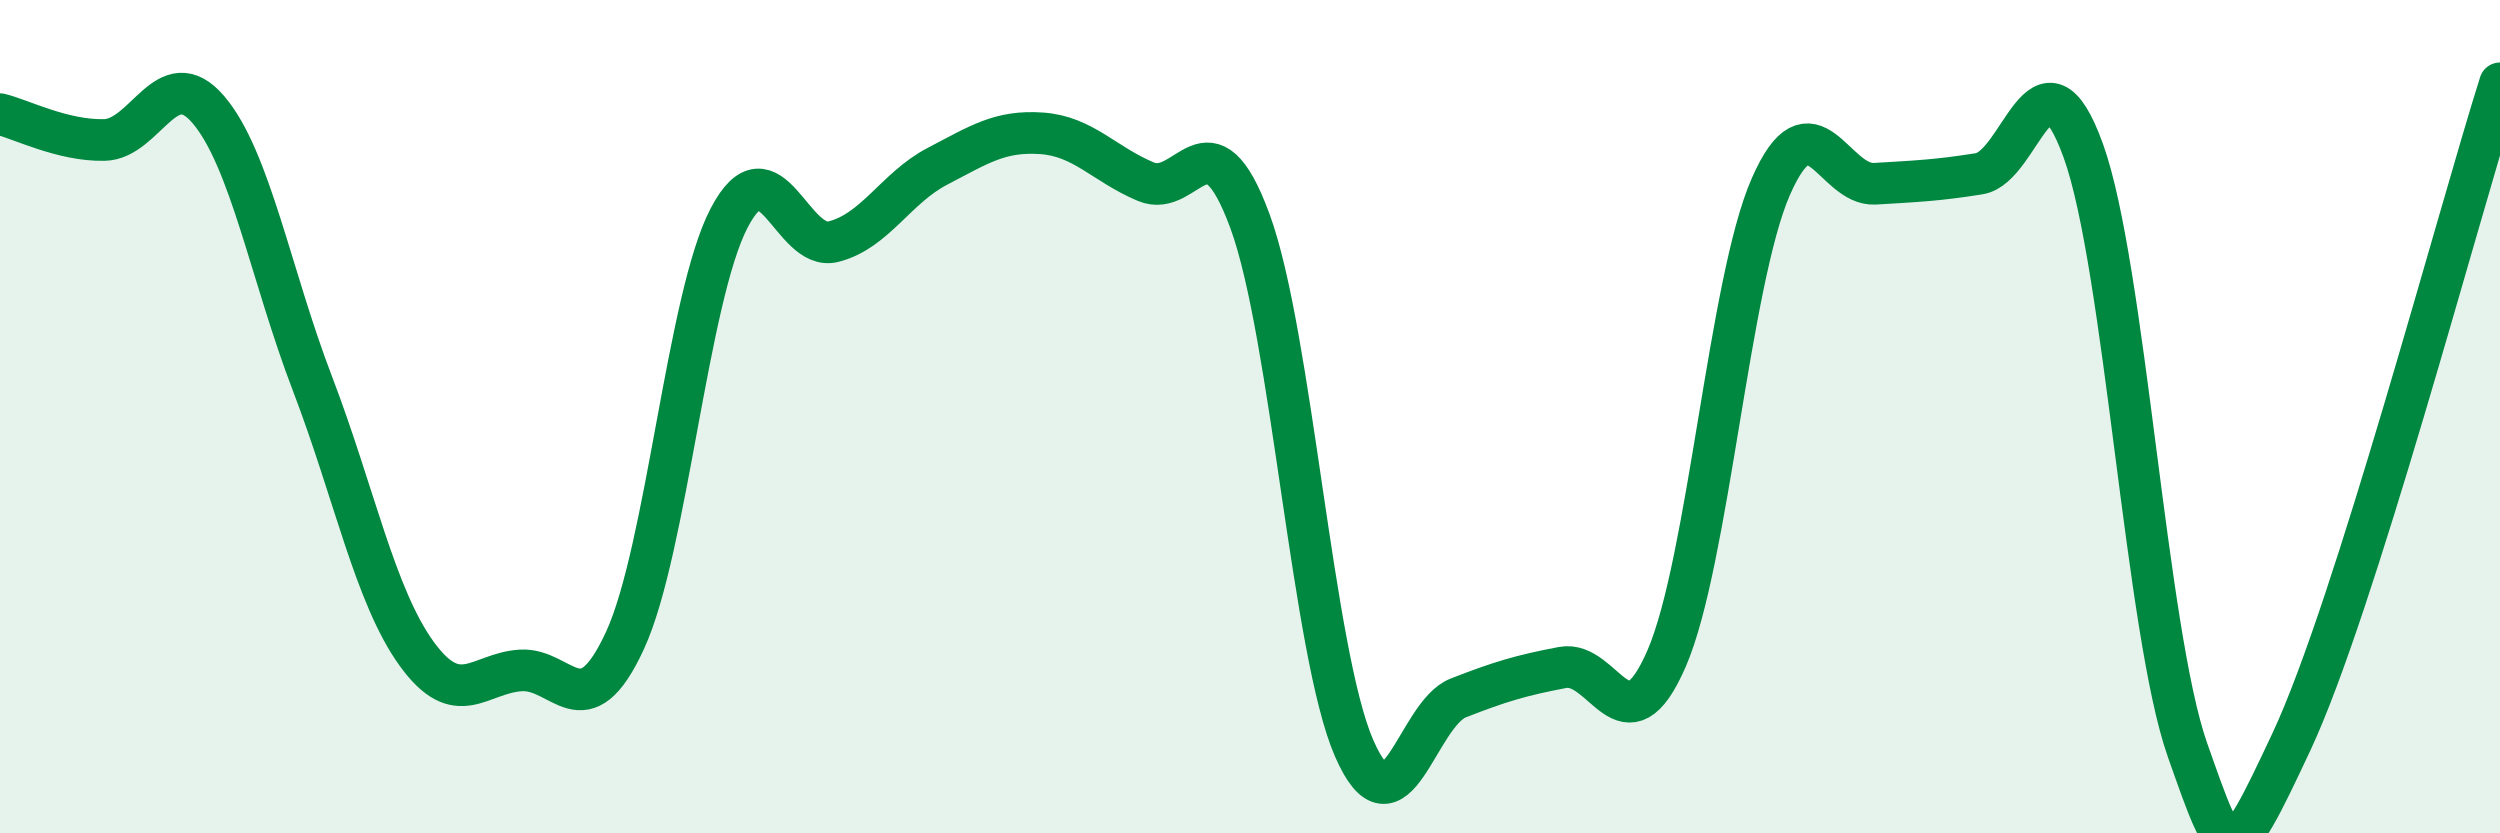 
    <svg width="60" height="20" viewBox="0 0 60 20" xmlns="http://www.w3.org/2000/svg">
      <path
        d="M 0,2.74 C 0.5,2.86 1.5,3.38 2.5,3.36 C 3.5,3.34 4,1.46 5,2.63 C 6,3.8 6.5,6.6 7.5,9.21 C 8.5,11.82 9,14.31 10,15.69 C 11,17.07 11.5,16.15 12.5,16.09 C 13.5,16.03 14,17.54 15,15.37 C 16,13.2 16.5,7.14 17.5,5.23 C 18.5,3.32 19,6.05 20,5.8 C 21,5.55 21.5,4.51 22.5,3.99 C 23.5,3.47 24,3.13 25,3.2 C 26,3.27 26.5,3.94 27.5,4.36 C 28.5,4.78 29,2.59 30,5.31 C 31,8.03 31.5,15.67 32.5,17.96 C 33.5,20.25 34,17.14 35,16.75 C 36,16.36 36.5,16.21 37.5,16.02 C 38.5,15.83 39,18.11 40,15.8 C 41,13.49 41.5,6.76 42.5,4.48 C 43.5,2.2 44,4.47 45,4.41 C 46,4.35 46.5,4.33 47.5,4.17 C 48.5,4.01 49,0.85 50,3.62 C 51,6.39 51.5,15.17 52.5,18 C 53.5,20.83 53.5,20.99 55,17.79 C 56.5,14.59 59,5.16 60,2L60 20L0 20Z"
        fill="#008740"
        opacity="0.1"
        stroke-linecap="round"
        stroke-linejoin="round"
      />
      <path
        d="M 0,2.74 C 0.5,2.86 1.5,3.38 2.5,3.36 C 3.5,3.34 4,1.46 5,2.63 C 6,3.8 6.5,6.6 7.5,9.21 C 8.5,11.82 9,14.31 10,15.69 C 11,17.07 11.5,16.15 12.5,16.09 C 13.5,16.03 14,17.54 15,15.37 C 16,13.2 16.5,7.14 17.5,5.23 C 18.5,3.32 19,6.05 20,5.8 C 21,5.55 21.5,4.51 22.5,3.99 C 23.5,3.47 24,3.13 25,3.2 C 26,3.27 26.5,3.94 27.5,4.36 C 28.5,4.78 29,2.59 30,5.31 C 31,8.03 31.5,15.67 32.5,17.96 C 33.5,20.25 34,17.14 35,16.75 C 36,16.36 36.5,16.21 37.5,16.02 C 38.5,15.83 39,18.11 40,15.8 C 41,13.49 41.5,6.76 42.5,4.48 C 43.5,2.2 44,4.47 45,4.41 C 46,4.35 46.5,4.33 47.5,4.17 C 48.5,4.01 49,0.85 50,3.62 C 51,6.39 51.5,15.17 52.5,18 C 53.5,20.83 53.5,20.99 55,17.79 C 56.5,14.59 59,5.16 60,2"
        stroke="#008740"
        stroke-width="1"
        fill="none"
        stroke-linecap="round"
        stroke-linejoin="round"
      />
    </svg>
  
